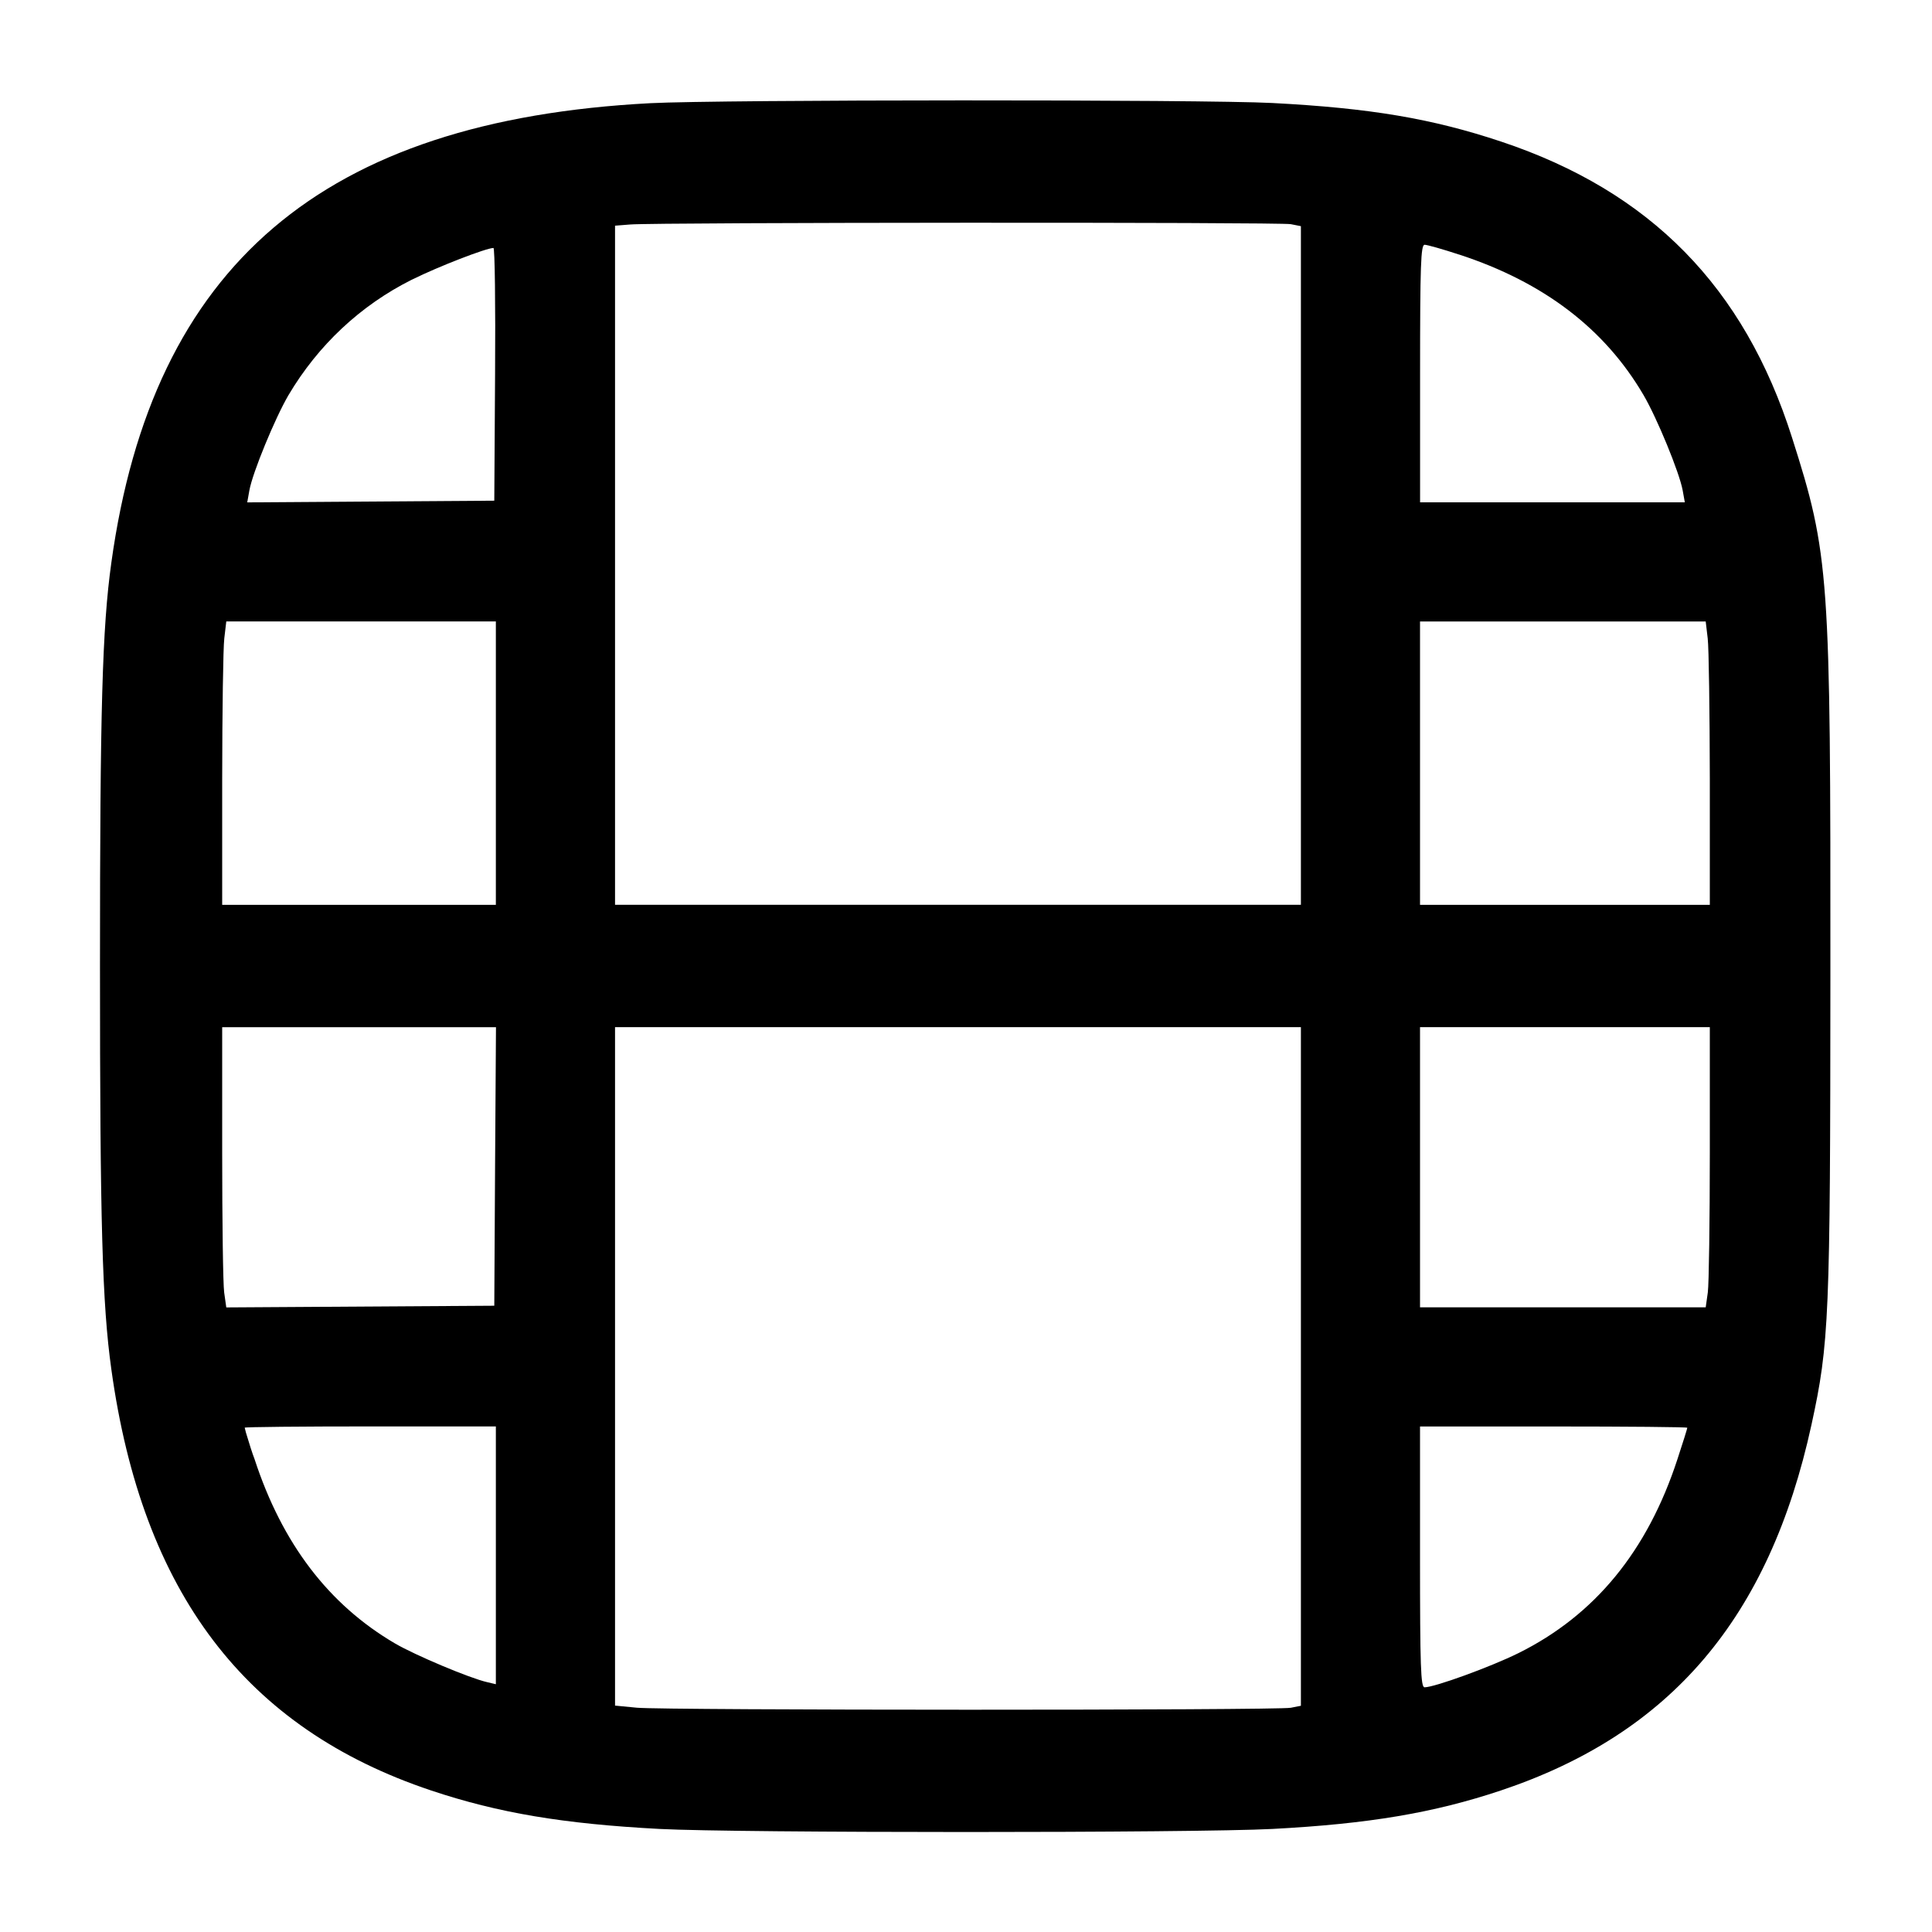 <!-- Generated by IcoMoon.io -->
<svg version="1.1" xmlns="http://www.w3.org/2000/svg" width="32" height="32" viewBox="0 0 32 32">
<title>video-vertical</title>
<path d="M10.773 1.709c-5.429 0.284-8.247 2.685-8.929 7.612-0.151 1.083-0.188 2.433-0.188 6.679s0.037 5.596 0.188 6.679c0.512 3.7 2.22 5.948 5.297 6.977 1.113 0.372 2.189 0.553 3.783 0.637 1.292 0.068 8.86 0.068 10.152 0 1.593-0.084 2.669-0.265 3.783-0.637 2.817-0.943 4.448-2.861 5.145-6.059 0.293-1.345 0.311-1.767 0.313-7.437 0.004-6.671-0.017-6.968-0.635-8.911-0.792-2.496-2.348-4.079-4.816-4.903-1.149-0.383-2.169-0.555-3.792-0.64-1.139-0.060-9.139-0.057-10.301 0.003zM21.38 3.713l0.167 0.033v11.24h-11.36v-11.248l0.253-0.020c0.444-0.035 10.767-0.040 10.94-0.005zM24.168 4.216c1.399 0.457 2.411 1.228 3.055 2.329 0.224 0.383 0.593 1.281 0.647 1.575l0.036 0.2h-4.385v-2.133c0-1.8 0.012-2.133 0.075-2.133 0.041 0 0.3 0.073 0.573 0.163zM8.2 6.2l-0.013 2.093-4.092 0.028 0.036-0.201c0.053-0.293 0.423-1.192 0.647-1.575 0.491-0.83 1.196-1.488 2.038-1.91l0.028-0.013c0.42-0.208 1.201-0.511 1.329-0.515 0.023-0.001 0.035 0.94 0.027 2.092zM8.213 12.64v2.347h-4.533v-2.067c0.001-1.136 0.016-2.192 0.035-2.347l0.033-0.28h4.465v2.347zM28.285 10.573c0.019 0.155 0.033 1.211 0.035 2.347v2.067h-4.8v-4.693h4.732l0.033 0.28zM8.2 19.32l-0.013 2.307-4.439 0.028-0.035-0.248c-0.019-0.136-0.033-1.181-0.033-2.321v-2.072h4.535l-0.015 2.307zM21.547 22.633v5.62l-0.167 0.033c-0.22 0.044-10.368 0.043-10.833-0.001l-0.36-0.035v-11.237h11.36v5.62zM28.32 19.085c0 1.14-0.015 2.184-0.033 2.32l-0.035 0.248h-4.732v-4.64h4.8v2.072zM8.213 25.761v2.135l-0.147-0.035c-0.284-0.064-1.193-0.447-1.521-0.639-1.101-0.644-1.872-1.656-2.329-3.055-0.035-0.089-0.090-0.262-0.142-0.437l-0.021-0.083c0-0.012 0.936-0.021 2.080-0.021h2.080v2.135zM27.947 23.648c0 0.012-0.073 0.247-0.163 0.52-0.497 1.523-1.368 2.584-2.632 3.212-0.457 0.227-1.391 0.567-1.557 0.567-0.063 0-0.075-0.337-0.075-2.16v-2.16h2.213c1.217 0 2.213 0.009 2.213 0.021z"></path>
</svg>
